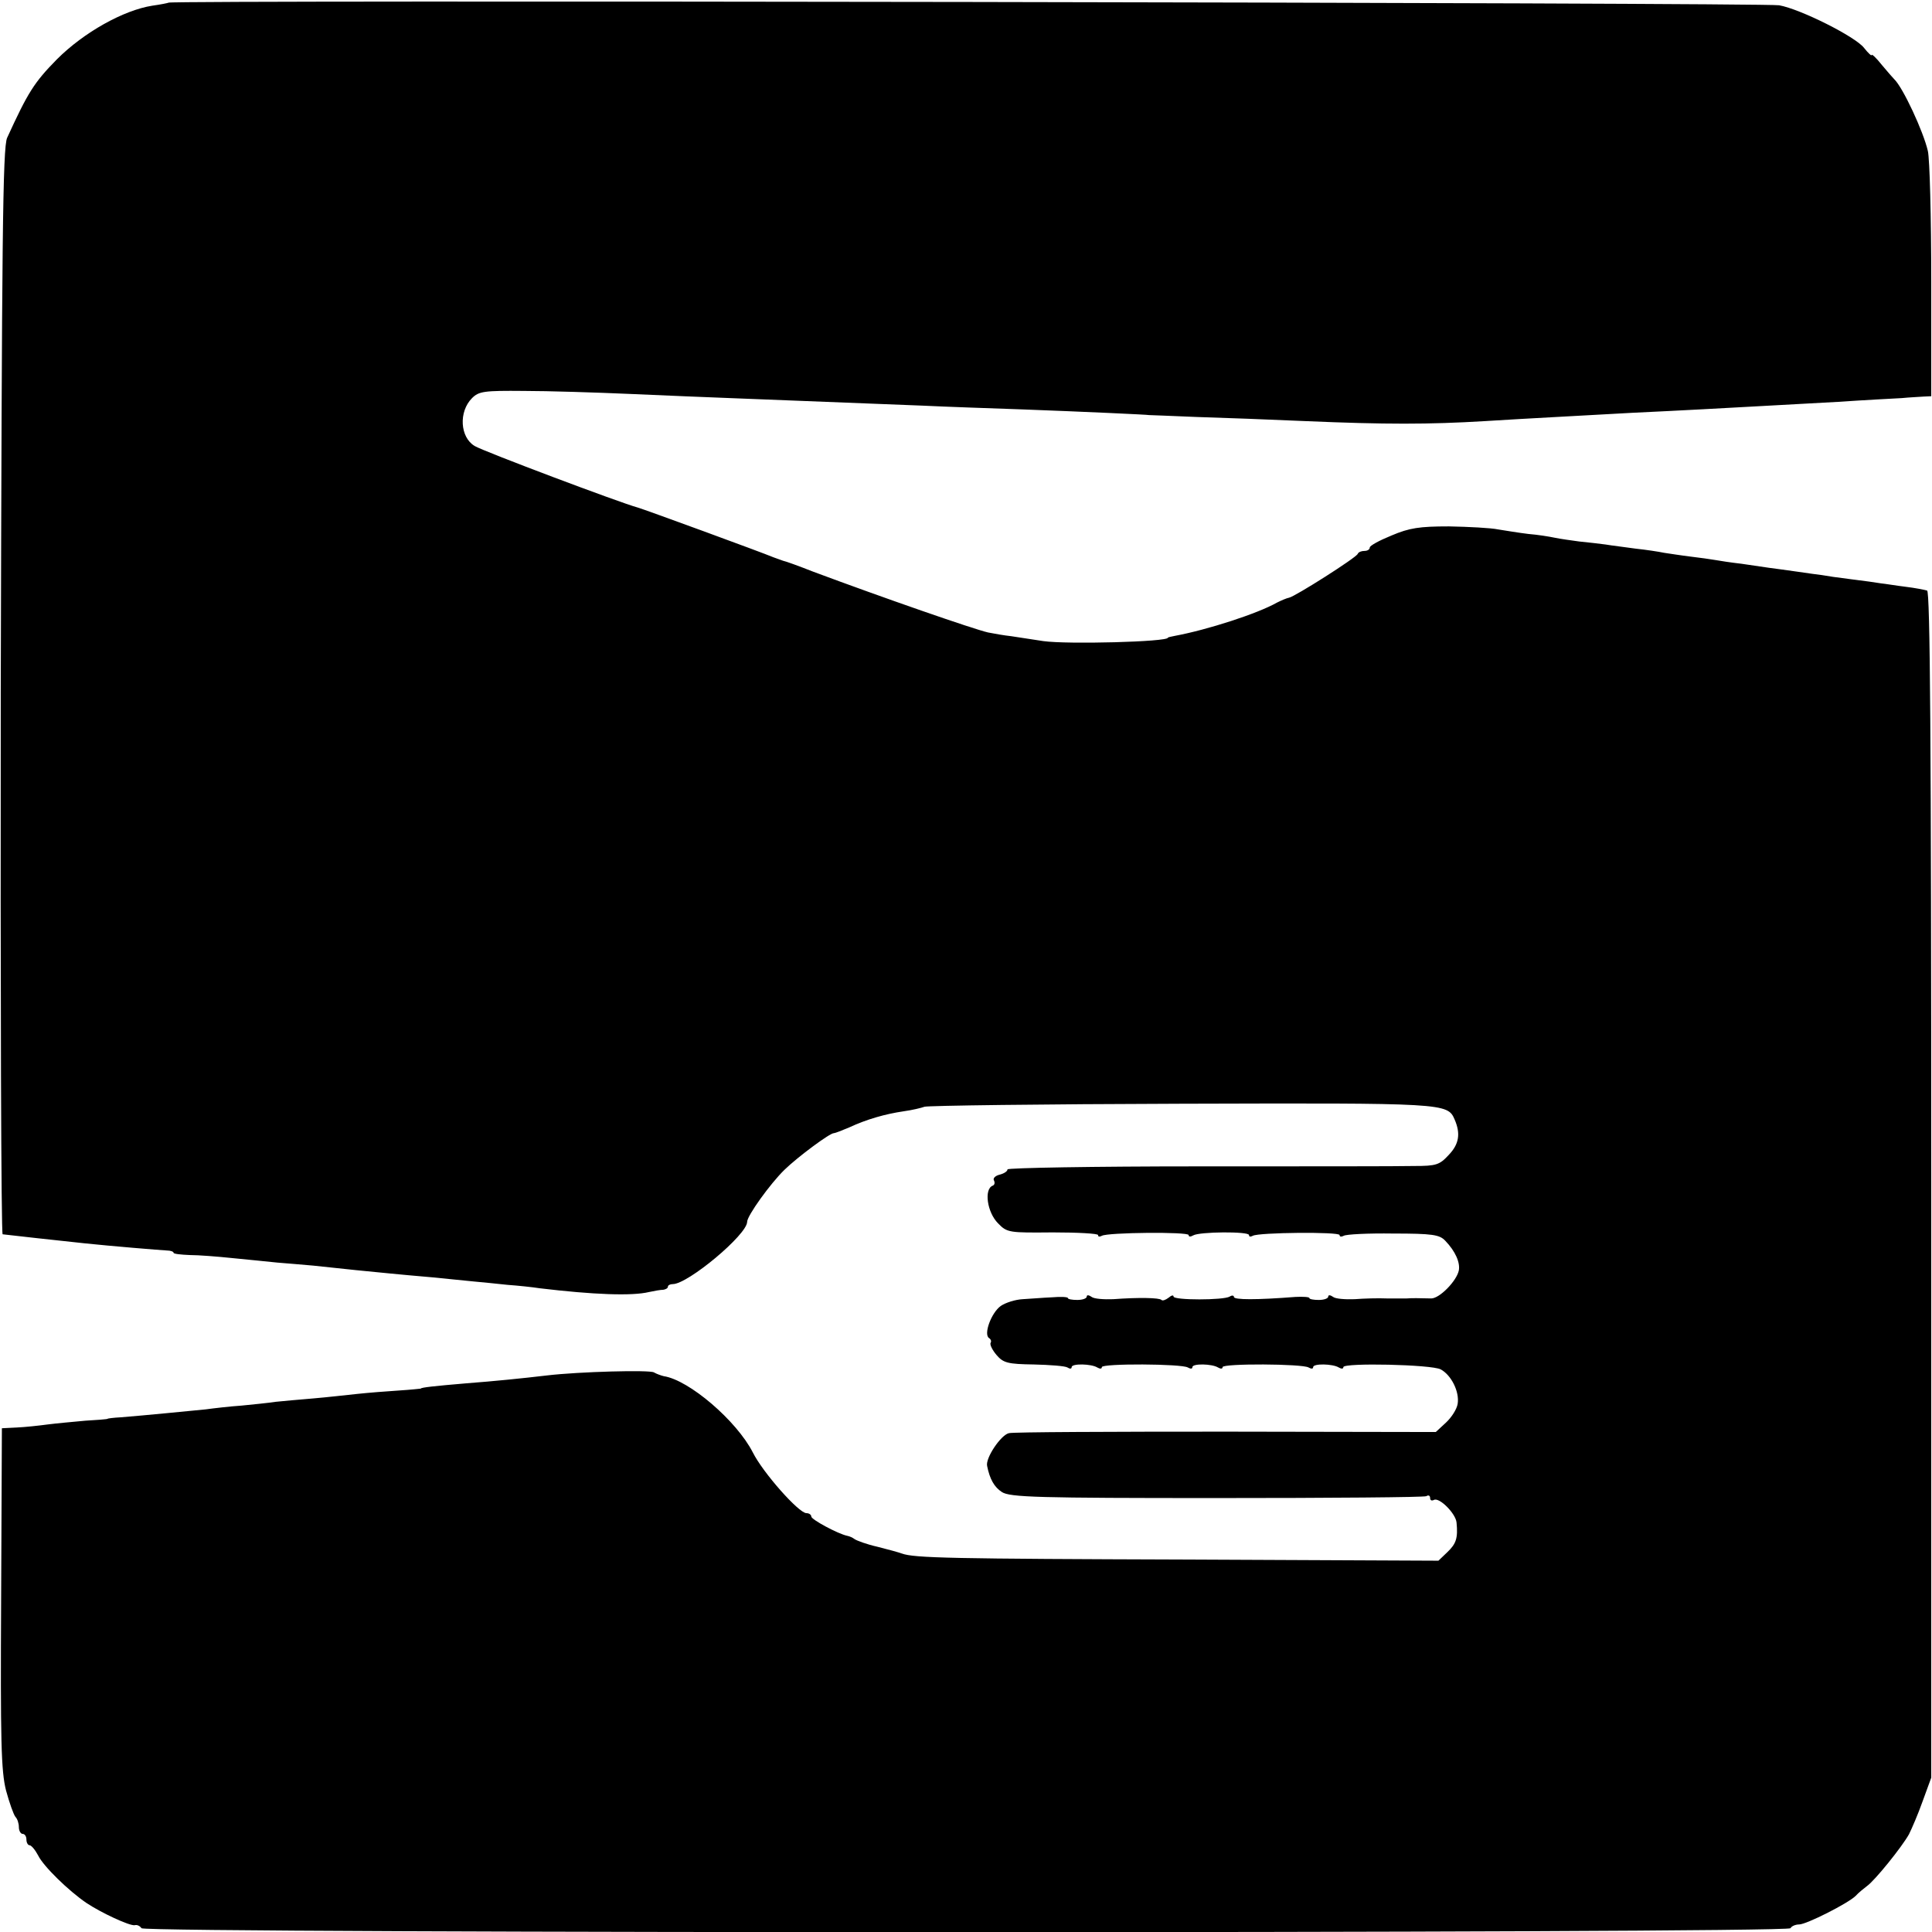 <?xml version="1.0" standalone="no"?>
<!DOCTYPE svg PUBLIC "-//W3C//DTD SVG 20010904//EN"
 "http://www.w3.org/TR/2001/REC-SVG-20010904/DTD/svg10.dtd">
<svg version="1.0" xmlns="http://www.w3.org/2000/svg"
 width="512pt" height="512pt" viewBox="0 0 512 512"
 preserveAspectRatio="xMidYMid meet">
<g transform="translate(0,512) scale(0.1,-0.1)"
fill="#000000" stroke="none">
<path d="M447 5113 c-2 -1 -21 -5 -43 -8 -77 -12 -182 -71 -253 -142 -61 -62
-77 -88 -132 -208 -12 -25 -14 -275 -17 -1467 -1 -791 1 -1439 5 -1439 16 -2
151 -17 218 -24 66 -7 199 -18 218 -19 9 0 17 -3 17 -6 0 -3 19 -5 43 -6 23 0
74 -4 112 -8 39 -4 93 -9 120 -12 28 -2 70 -6 95 -8 72 -8 162 -17 205 -21 22
-2 72 -7 110 -10 39 -4 88 -9 110 -11 22 -2 63 -6 90 -9 28 -2 66 -6 85 -9
142 -17 245 -21 290 -10 14 3 31 6 38 6 6 1 12 4 12 8 0 4 6 7 13 7 40 0 197
131 197 165 0 16 61 101 99 138 35 34 121 98 131 97 3 0 21 7 40 15 47 22 97
36 145 43 22 3 47 9 55 12 8 3 314 7 680 8 701 2 706 2 725 -42 16 -37 12 -65
-16 -94 -24 -26 -33 -29 -91 -29 -34 -1 -291 -1 -570 -1 -280 0 -508 -4 -508
-8 0 -5 -9 -11 -21 -14 -12 -3 -18 -10 -15 -15 3 -6 2 -12 -3 -14 -24 -9 -15
-71 14 -100 24 -25 30 -25 145 -24 66 0 120 -3 120 -7 0 -5 4 -5 10 -2 15 9
230 11 230 2 0 -5 5 -5 12 -1 16 10 148 11 148 1 0 -5 4 -5 10 -2 15 9 230 11
230 2 0 -5 5 -5 11 -2 6 4 65 7 131 6 104 0 123 -3 138 -19 27 -28 40 -58 36
-79 -6 -28 -51 -74 -73 -74 -32 1 -53 1 -65 0 -7 0 -31 0 -53 0 -22 1 -60 0
-85 -2 -25 -1 -51 1 -57 6 -7 5 -13 6 -13 1 0 -5 -11 -9 -25 -9 -14 0 -25 2
-25 5 0 3 -17 4 -37 3 -103 -8 -163 -8 -163 0 0 4 -5 5 -11 1 -16 -10 -149
-10 -149 0 0 5 -6 3 -13 -3 -8 -6 -16 -9 -19 -6 -5 6 -61 7 -128 2 -25 -1 -51
1 -57 6 -7 5 -13 6 -13 1 0 -5 -11 -9 -25 -9 -14 0 -25 2 -25 5 0 3 -19 4 -42
2 -24 -1 -59 -4 -78 -5 -19 -1 -45 -9 -58 -18 -25 -18 -46 -75 -31 -85 5 -3 7
-9 4 -13 -2 -5 5 -19 16 -32 18 -21 30 -24 99 -25 42 -1 83 -4 89 -8 6 -4 11
-4 11 1 0 10 52 9 68 -1 7 -4 12 -4 12 1 0 10 212 9 228 -1 7 -4 12 -4 12 1 0
10 52 9 68 -1 7 -4 12 -4 12 1 0 10 212 9 228 -1 7 -4 12 -4 12 1 0 10 52 9
68 -1 7 -4 12 -4 12 1 0 12 234 7 258 -6 28 -15 50 -59 45 -91 -2 -14 -16 -36
-31 -50 l-27 -25 -555 1 c-305 0 -564 -1 -576 -4 -21 -4 -63 -66 -58 -87 7
-35 19 -56 39 -69 21 -14 97 -16 570 -16 300 0 550 2 555 5 6 4 10 1 10 -5 0
-6 4 -8 10 -5 14 8 58 -36 60 -60 4 -41 -1 -56 -24 -78 l-24 -23 -659 3 c-633
2 -730 4 -763 16 -8 3 -37 11 -65 18 -27 6 -54 16 -60 20 -5 4 -14 8 -20 9
-24 5 -95 43 -95 51 0 5 -6 9 -13 9 -20 0 -115 107 -142 161 -43 84 -169 192
-236 202 -8 2 -19 6 -26 10 -11 7 -198 2 -283 -8 -68 -8 -137 -15 -215 -21
-83 -7 -120 -11 -120 -14 0 0 -26 -3 -58 -5 -32 -2 -82 -6 -110 -9 -29 -3 -81
-9 -117 -12 -36 -3 -81 -7 -100 -9 -19 -3 -60 -7 -90 -10 -30 -2 -73 -7 -95
-10 -41 -4 -162 -16 -225 -21 -19 -1 -35 -3 -35 -4 0 -1 -26 -3 -59 -5 -32 -3
-77 -7 -100 -10 -22 -3 -59 -7 -81 -8 l-40 -2 -2 -450 c-2 -379 0 -459 13
-510 9 -33 20 -64 25 -70 5 -5 9 -17 9 -27 0 -10 5 -18 10 -18 6 0 10 -7 10
-15 0 -8 4 -15 8 -15 5 0 15 -12 23 -27 14 -29 81 -94 128 -126 39 -26 114
-61 128 -59 6 2 14 -2 18 -8 8 -14 4361 -14 4370 0 3 6 14 10 23 10 19 0 130
56 150 76 7 8 21 19 30 26 21 15 92 103 111 137 7 14 24 53 36 87 l23 63 0
1571 c0 1184 -3 1572 -11 1575 -7 2 -32 7 -57 10 -25 3 -54 8 -65 9 -11 2 -47
7 -80 11 -33 4 -67 9 -77 11 -9 1 -38 5 -65 9 -26 4 -59 8 -73 10 -14 2 -47 7
-75 11 -27 3 -59 8 -70 10 -11 2 -40 6 -65 9 -25 3 -56 8 -70 10 -14 3 -47 8
-75 11 -27 4 -63 8 -80 11 -16 2 -48 6 -70 8 -22 3 -51 7 -65 10 -14 3 -45 8
-70 10 -25 3 -61 9 -80 12 -19 4 -78 7 -130 8 -78 0 -105 -4 -152 -24 -32 -13
-58 -27 -58 -32 0 -5 -6 -9 -14 -9 -8 0 -16 -3 -18 -8 -4 -10 -166 -113 -182
-116 -6 -1 -20 -7 -32 -13 -51 -29 -184 -72 -270 -88 -11 -2 -19 -4 -19 -5 0
-11 -266 -18 -330 -9 -27 4 -66 10 -85 13 -19 2 -47 7 -62 10 -39 9 -278 92
-463 161 -38 15 -74 28 -80 29 -5 2 -17 6 -25 9 -28 12 -345 128 -360 132 -45
12 -409 149 -432 163 -39 23 -43 91 -7 127 18 18 32 20 137 19 64 0 191 -4
282 -8 91 -4 210 -9 265 -11 259 -10 409 -16 510 -20 61 -3 180 -7 265 -10
162 -6 335 -14 335 -15 0 0 56 -2 125 -5 69 -2 199 -7 290 -11 211 -9 326 -9
475 0 128 8 214 12 390 22 129 6 255 13 345 18 36 2 126 7 200 11 74 5 151 9
170 10 19 2 45 3 57 4 l21 1 0 306 c0 168 -4 323 -9 344 -12 52 -66 168 -89
190 -3 3 -18 20 -33 38 -15 19 -27 30 -27 26 0 -3 -9 5 -20 19 -23 30 -169
103 -225 113 -36 7 -4262 14 -4268 7z"/>
</g>
</svg>
